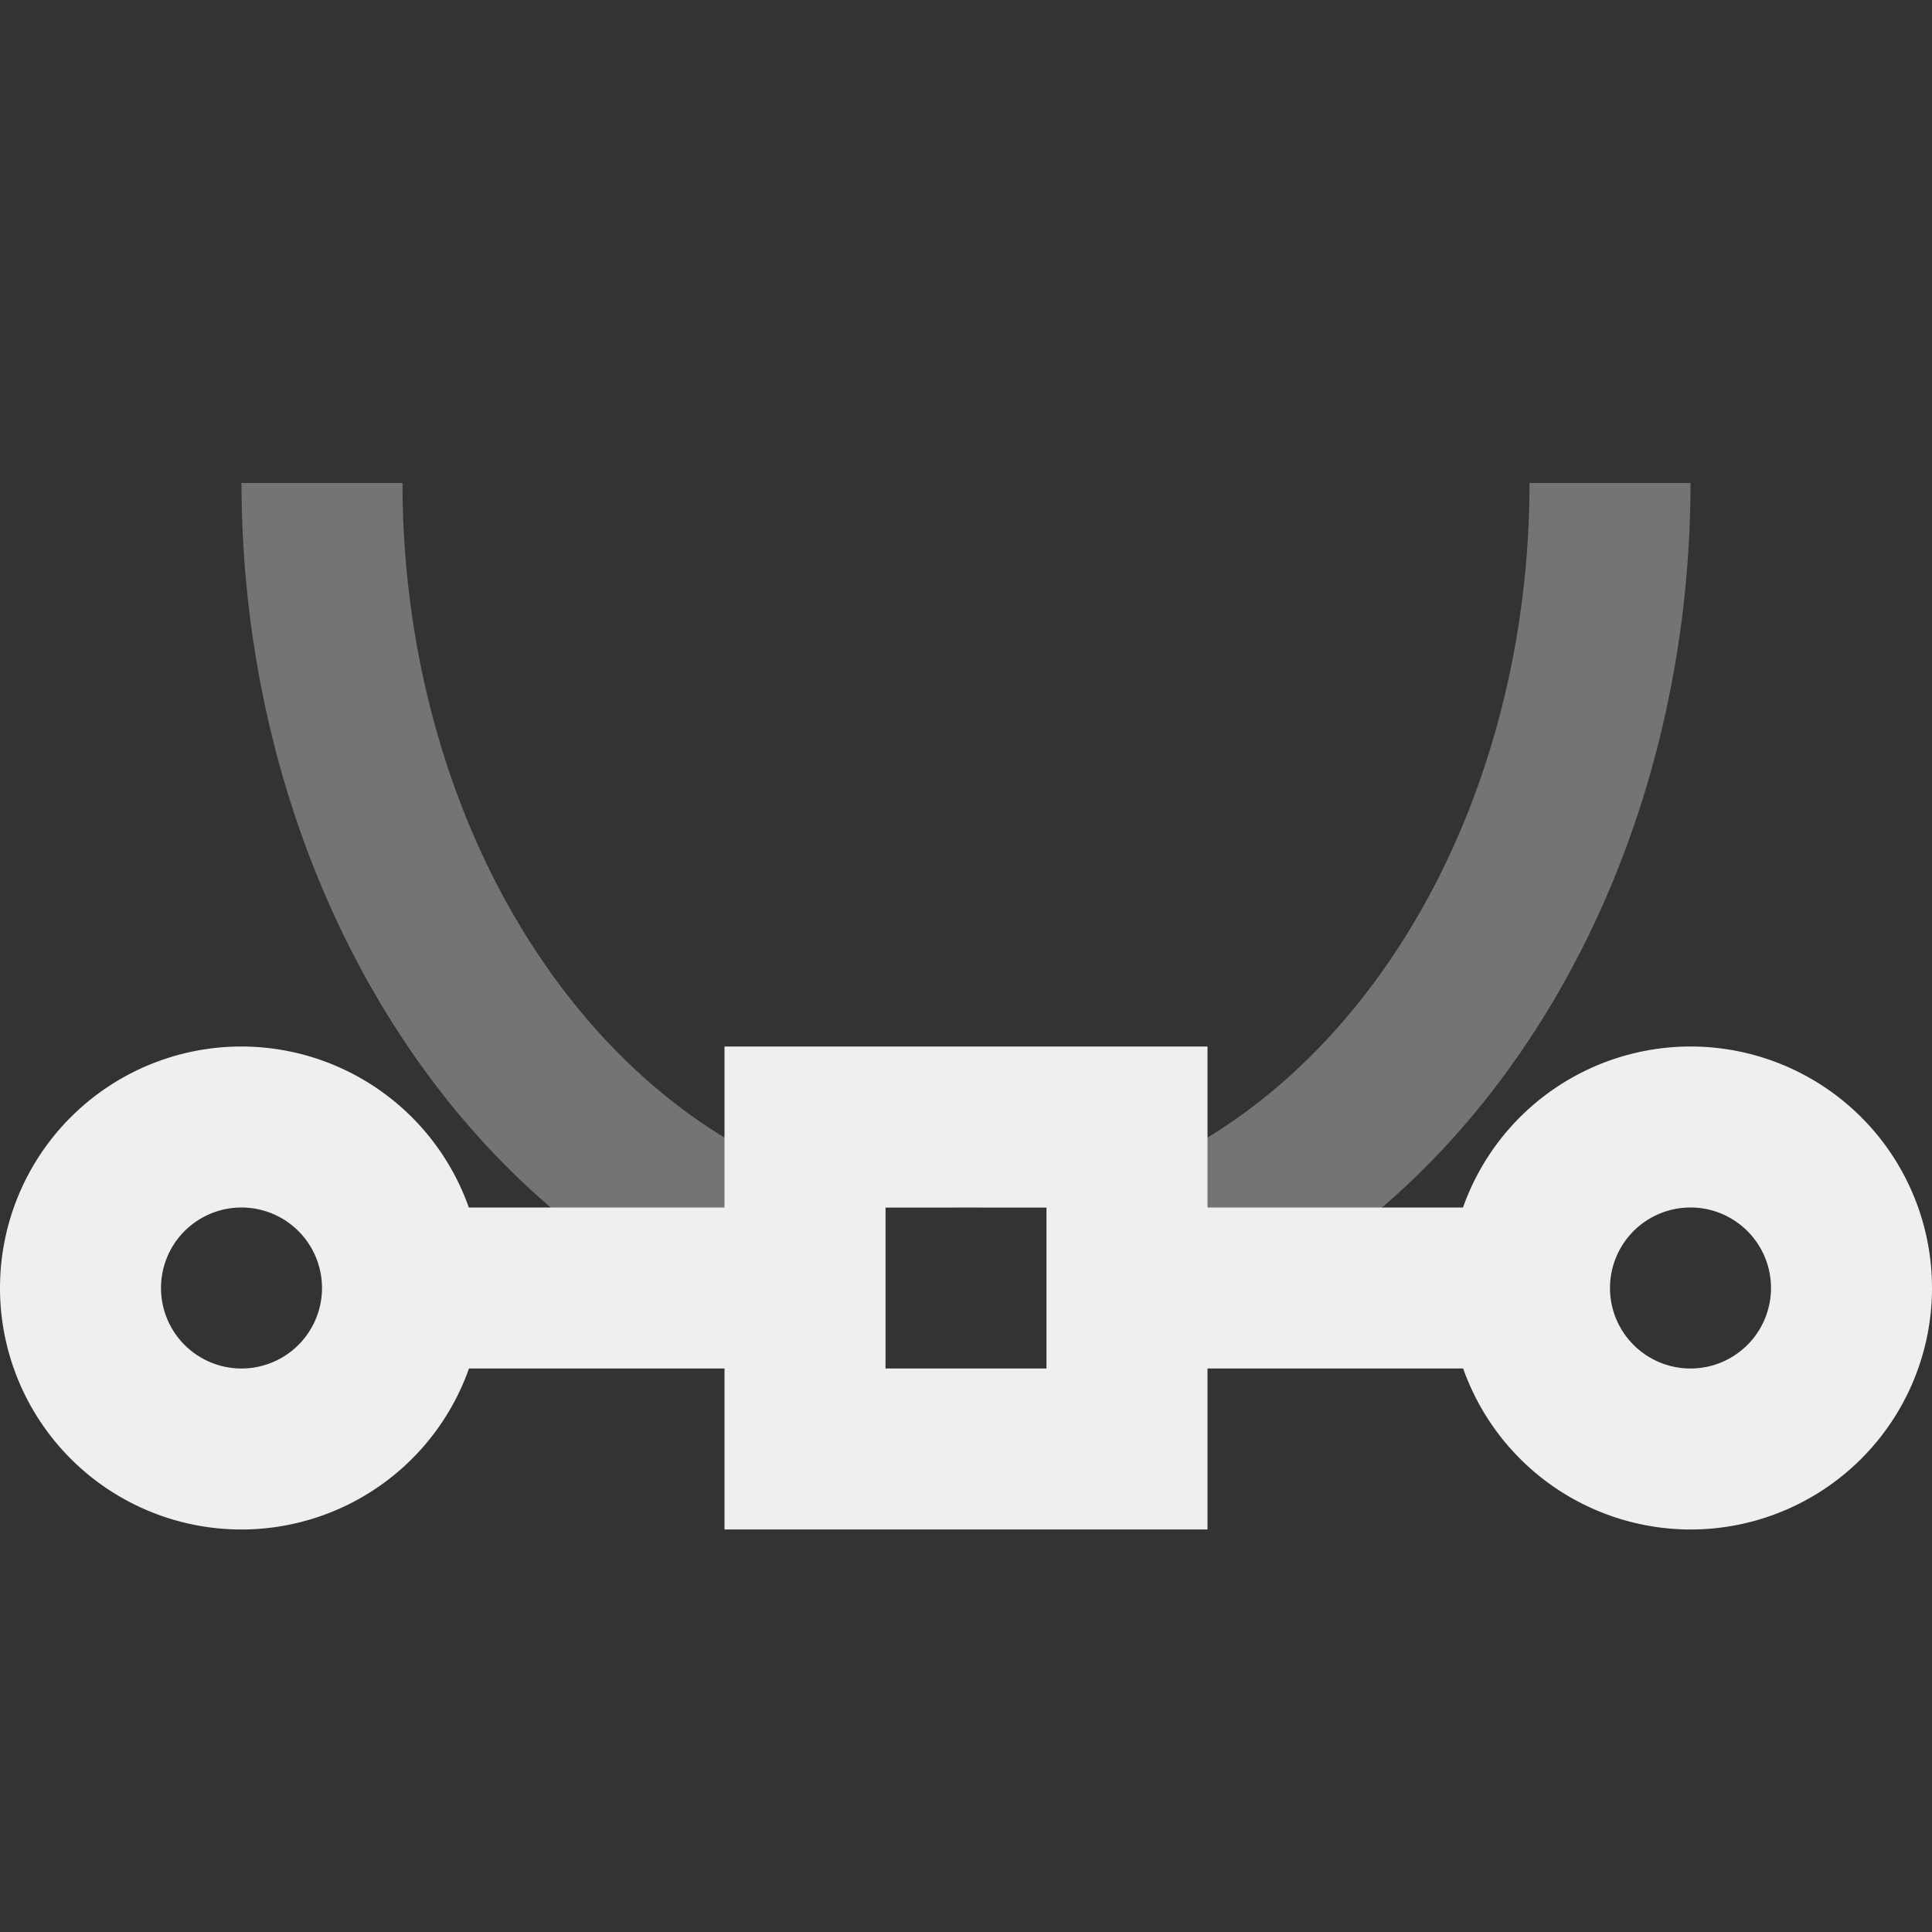 <svg viewBox="0 0 24 24" xmlns="http://www.w3.org/2000/svg"><rect x="0" y="0" width="24" height="24" fill="#333333" stroke="none"/><g fill="#efefef"><path d="m3 6a9 11 0 0 0 8 10.918v-1.918h1a7 9 0 0 1 -7-9zm9 9h1v1.926a9 11 0 0 0 8-10.926h-2a7 9 0 0 1 -7 9z" opacity=".35"/><path d="m3 13a3 3 0 0 0 -3 3 3 3 0 0 0 3 3 3 3 0 0 0 2.826-2h3.174v2h6v-2h3.176a3 3 0 0 0 2.824 2 3 3 0 0 0 3-3 3 3 0 0 0 -3-3 3 3 0 0 0 -2.826 2h-3.174v-2h-6v2h-3.176a3 3 0 0 0 -2.824-2zm0 2a1 1 0 0 1 1 1 1 1 0 0 1 -1 1 1 1 0 0 1 -1-1 1 1 0 0 1 1-1zm8 0h2v2h-2zm10 0a1 1 0 0 1 1 1 1 1 0 0 1 -1 1 1 1 0 0 1 -1-1 1 1 0 0 1 1-1z"/></g></svg>